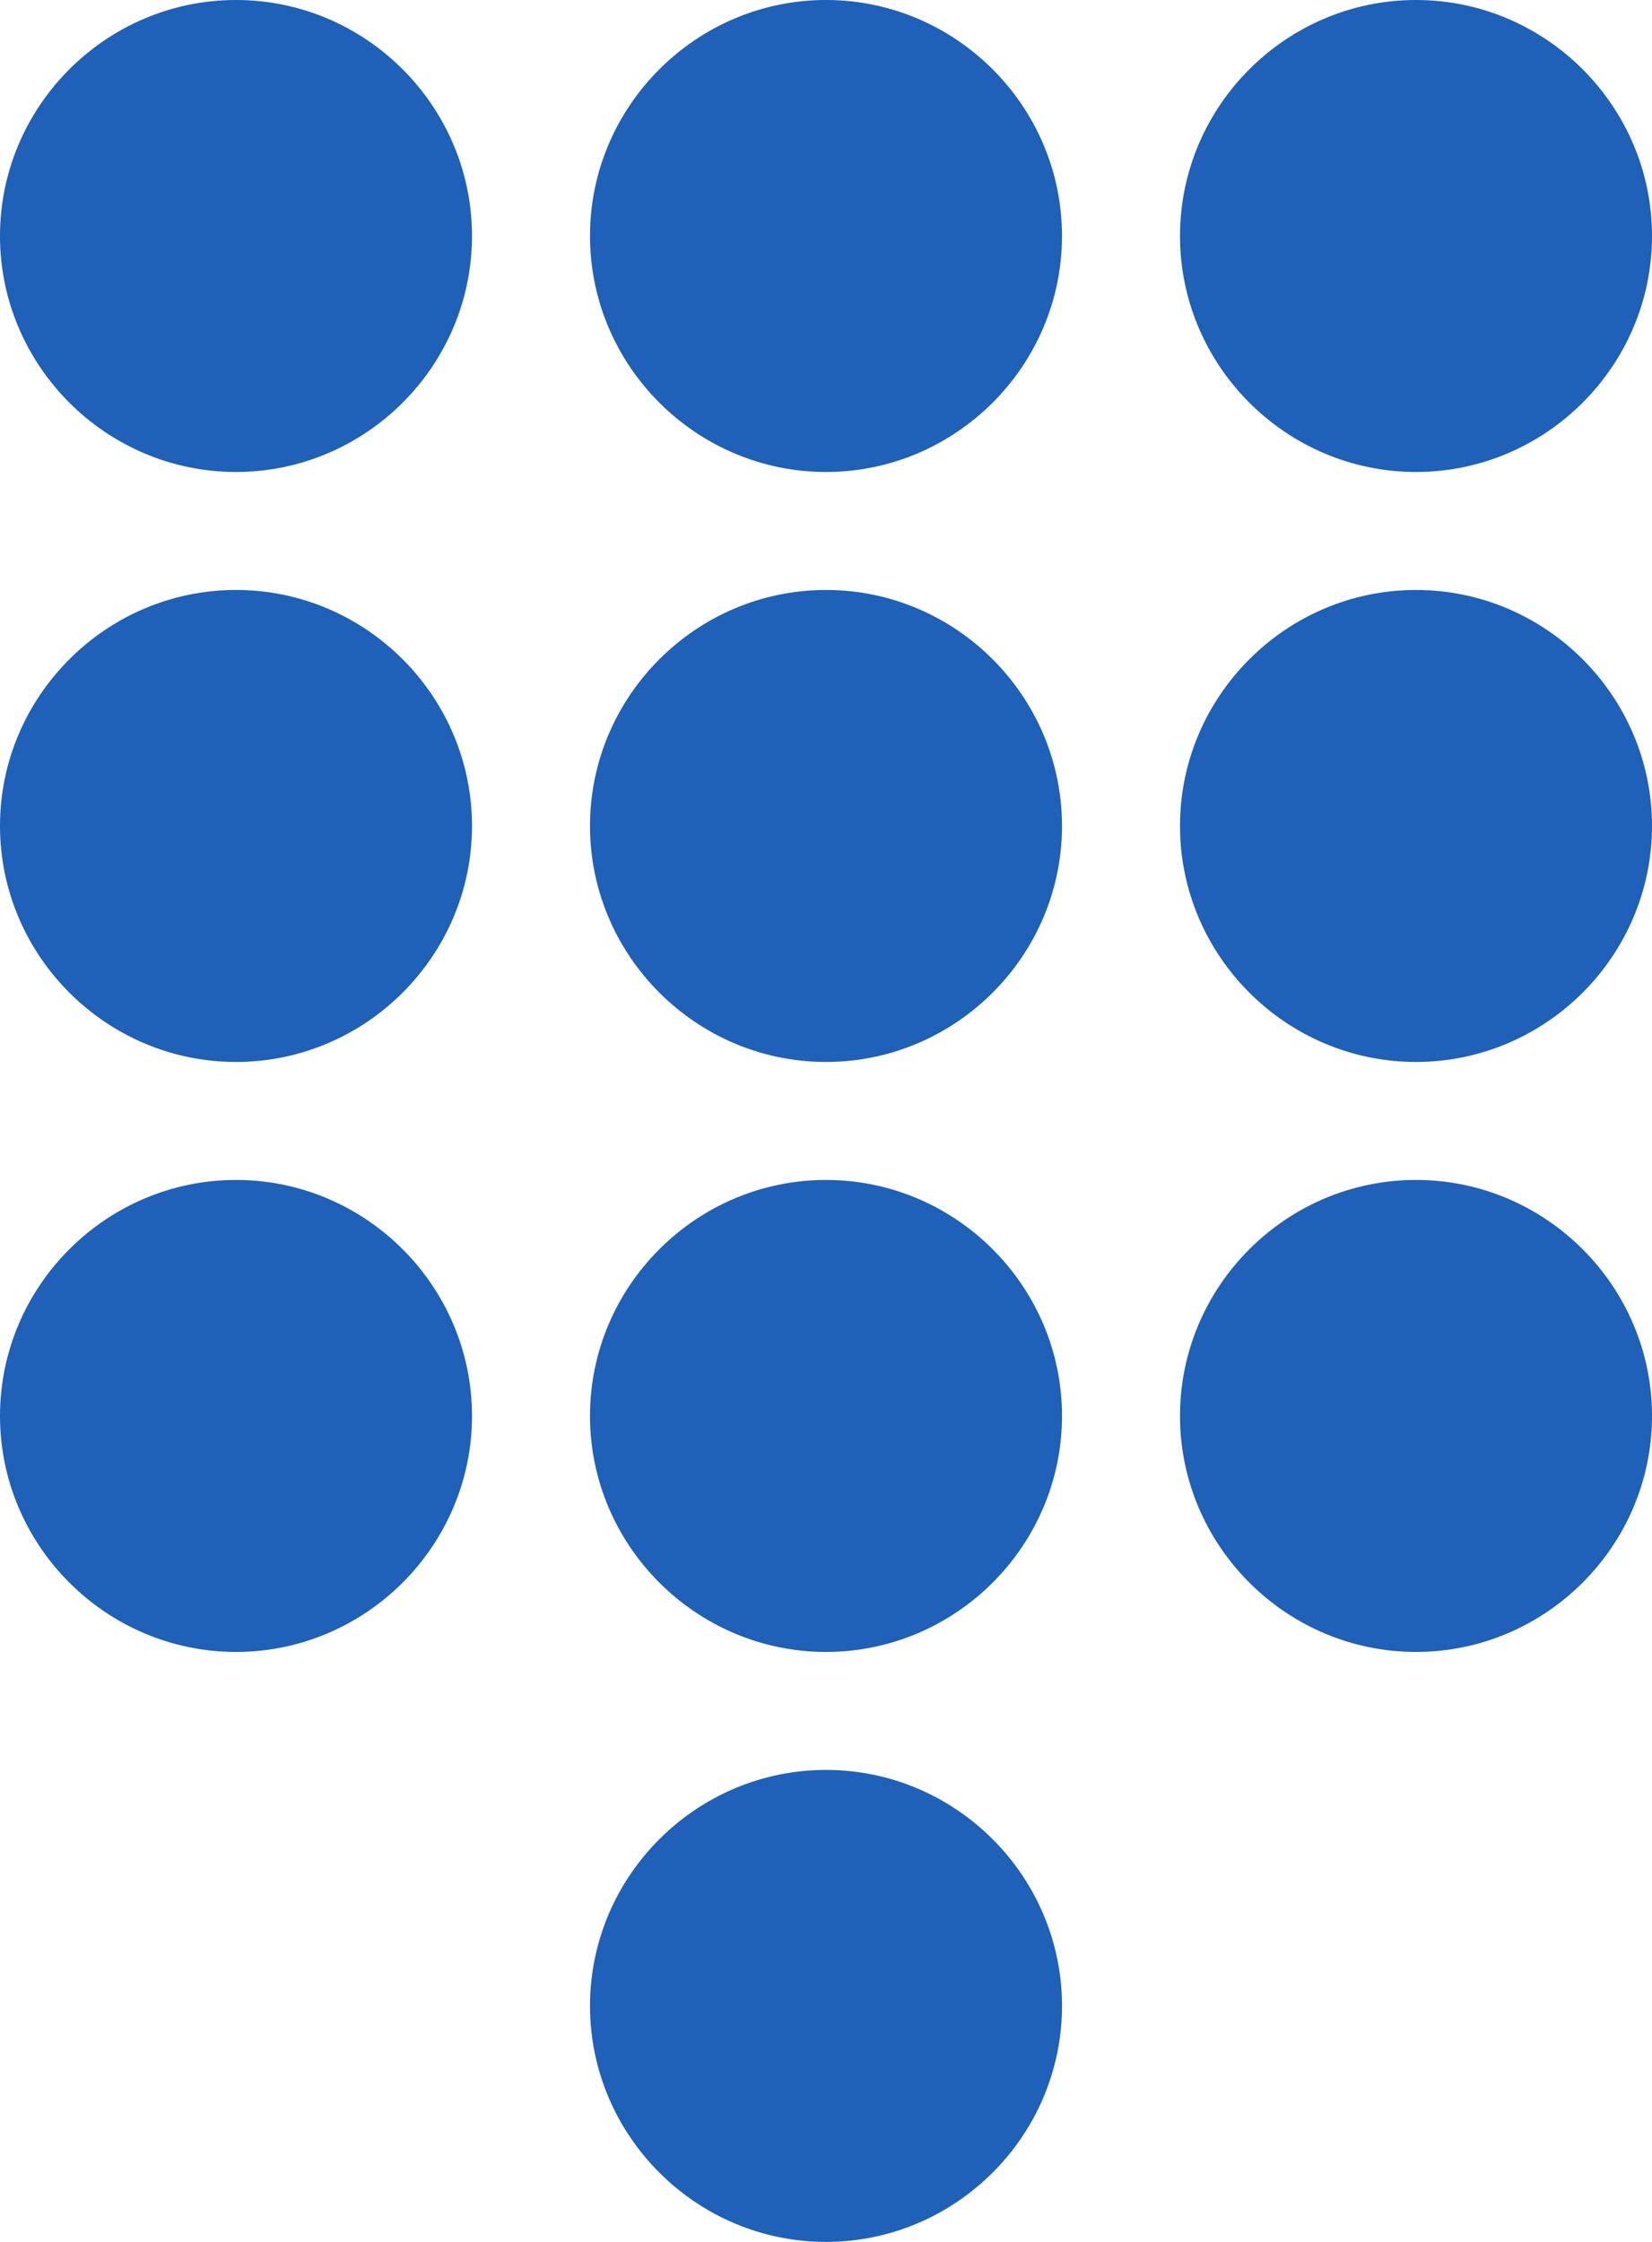 <svg width="14" height="19" viewBox="0 0 14 19" fill="none" xmlns="http://www.w3.org/2000/svg">
<path fill-rule="evenodd" clip-rule="evenodd" d="M5 17C5 18.1 5.9 19 7 19C8.1 19 9 18.1 9 17C9 15.9 8.1 15 7 15C5.9 15 5 15.9 5 17ZM0 2C0 3.1 0.9 4 2 4C3.1 4 4 3.1 4 2C4 0.9 3.1 0 2 0C0.9 0 0 0.9 0 2ZM0 7C0 8.1 0.9 9 2 9C3.1 9 4 8.1 4 7C4 5.9 3.1 5 2 5C0.9 5 0 5.9 0 7ZM0 12C0 13.1 0.9 14 2 14C3.1 14 4 13.1 4 12C4 10.9 3.1 10 2 10C0.9 10 0 10.9 0 12ZM14 2C14 0.9 13.1 0 12 0C10.9 0 10 0.9 10 2C10 3.1 10.9 4 12 4C13.1 4 14 3.1 14 2ZM5 12C5 13.1 5.9 14 7 14C8.1 14 9 13.1 9 12C9 10.9 8.1 10 7 10C5.9 10 5 10.9 5 12ZM10 12C10 13.1 10.9 14 12 14C13.1 14 14 13.1 14 12C14 10.9 13.1 10 12 10C10.9 10 10 10.9 10 12ZM10 7C10 8.1 10.9 9 12 9C13.1 9 14 8.1 14 7C14 5.9 13.1 5 12 5C10.9 5 10 5.9 10 7ZM5 7C5 8.1 5.9 9 7 9C8.1 9 9 8.1 9 7C9 5.9 8.1 5 7 5C5.9 5 5 5.9 5 7ZM5 2C5 3.1 5.9 4 7 4C8.1 4 9 3.1 9 2C9 0.9 8.1 0 7 0C5.9 0 5 0.9 5 2Z" fill="#1F60B8"/>
</svg>
